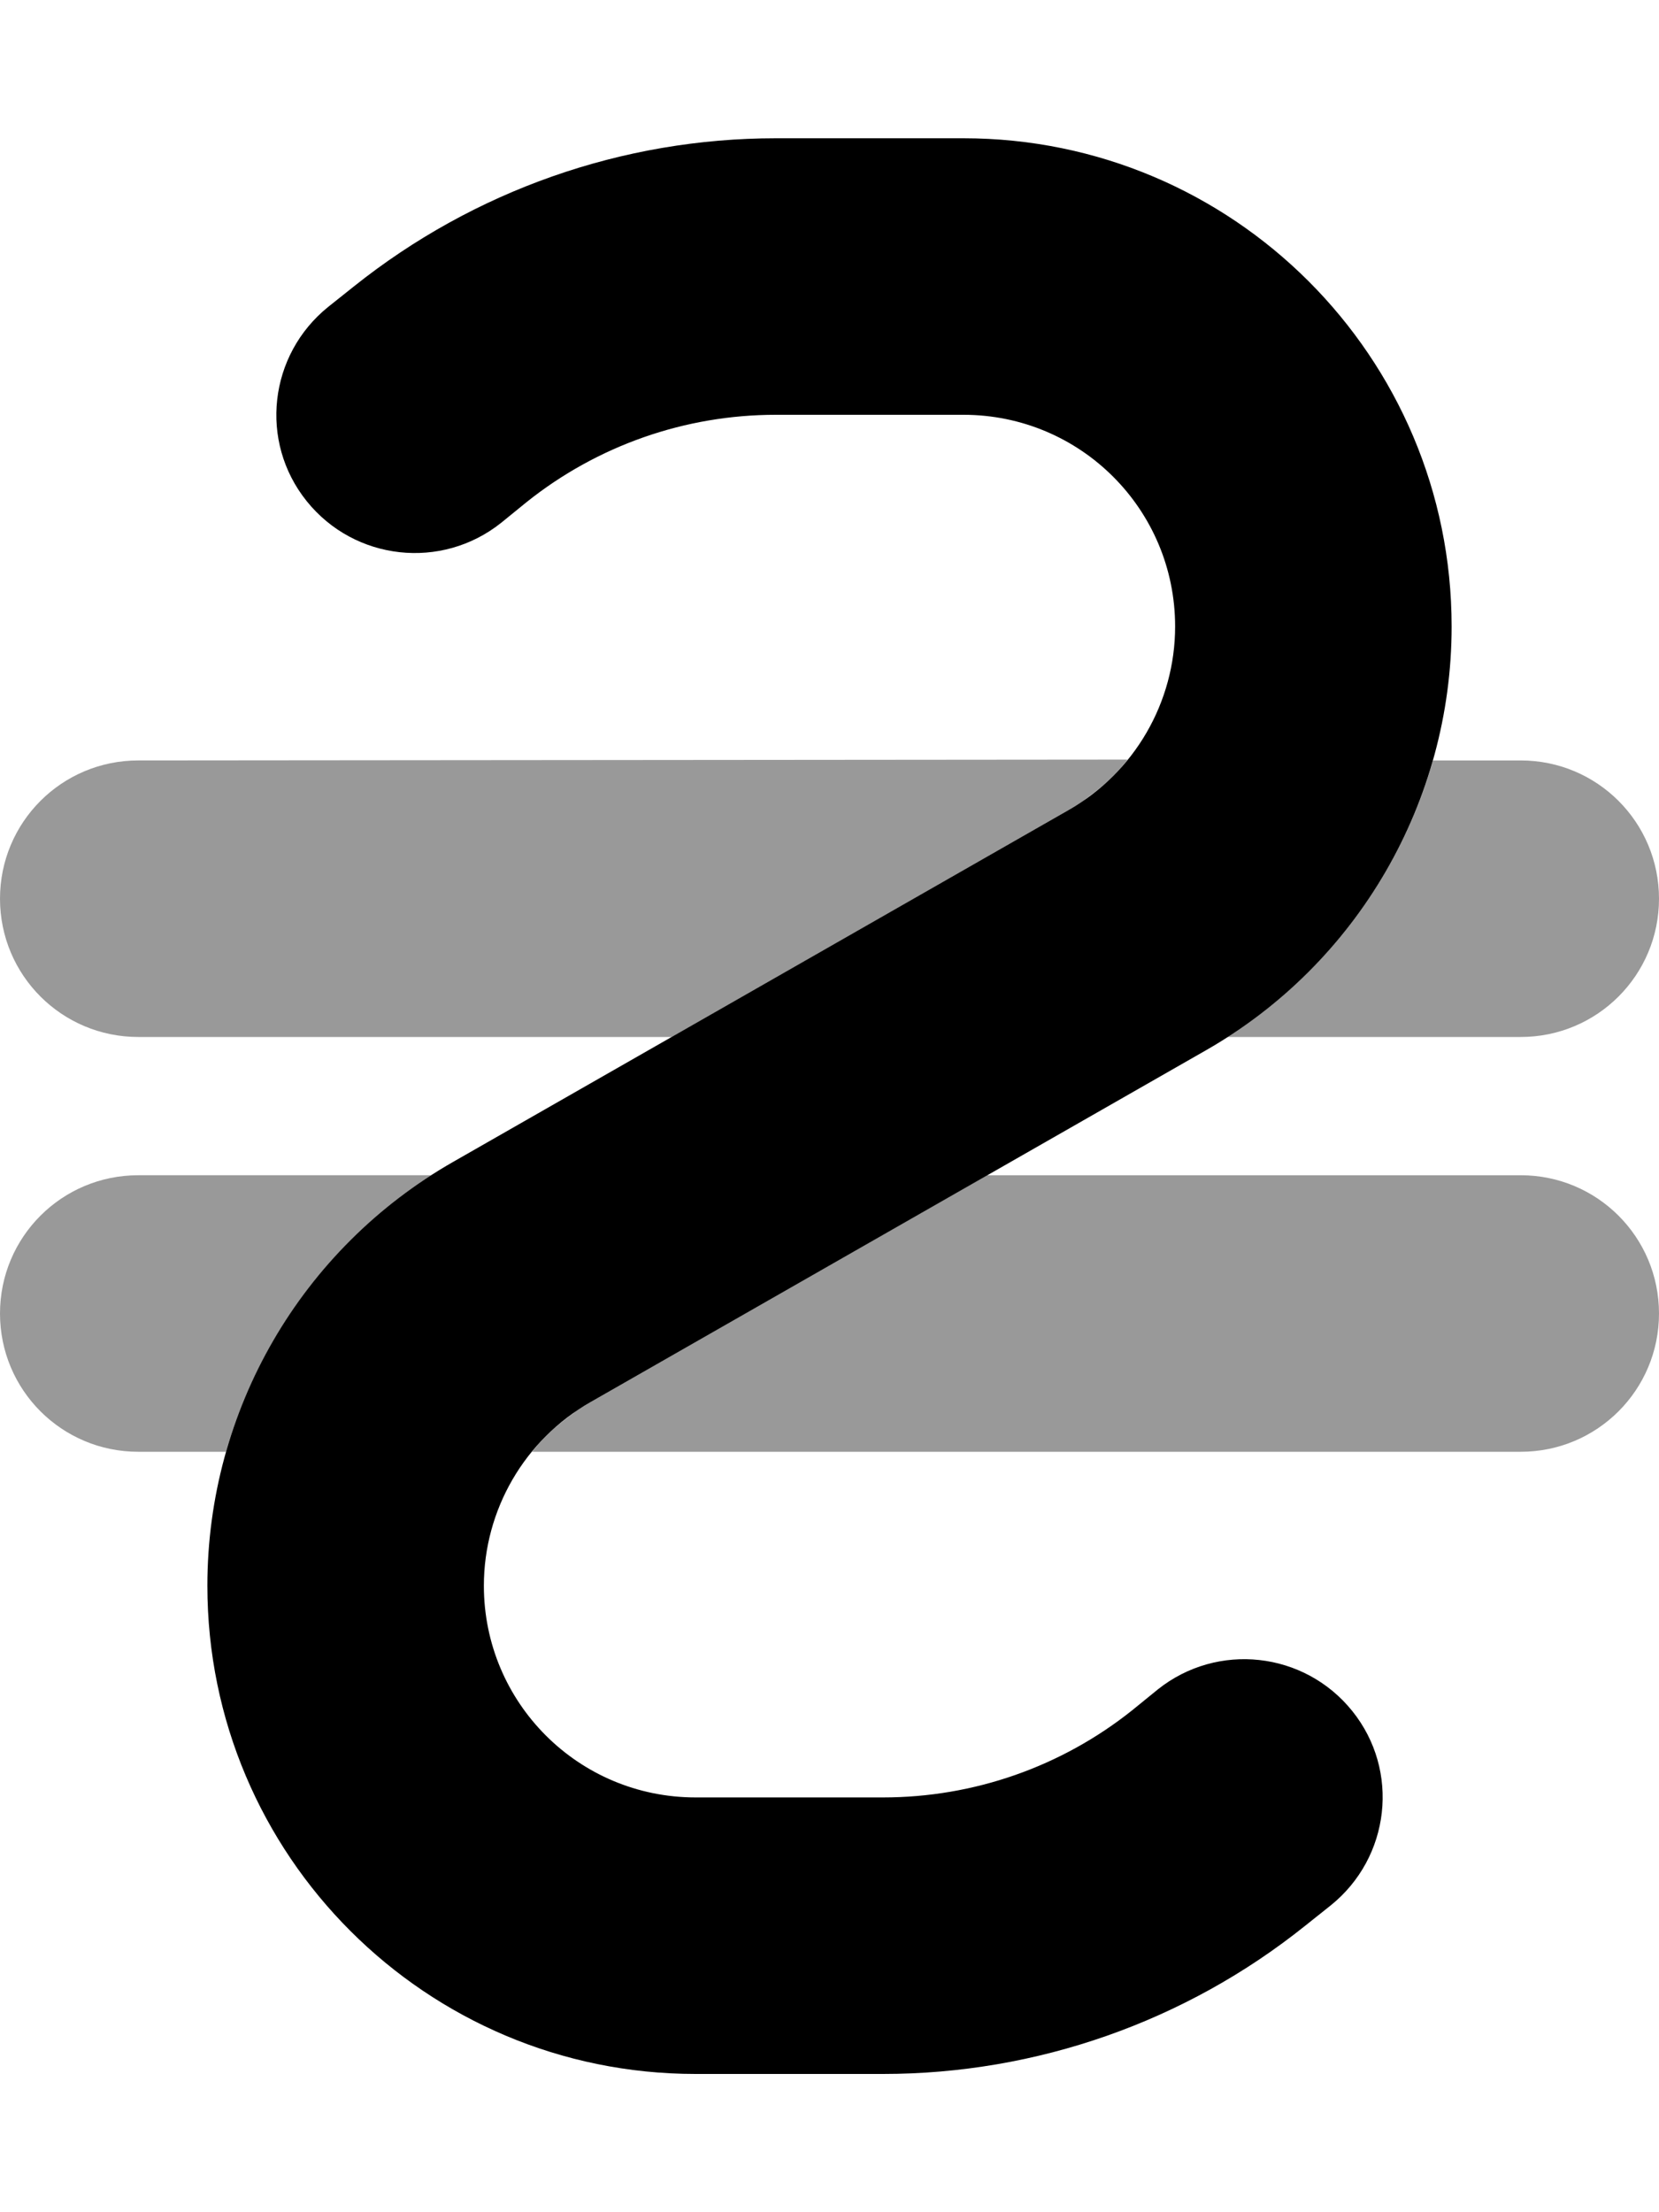 <svg xmlns="http://www.w3.org/2000/svg" viewBox="0 0 384 512"><!--! Font Awesome Pro 6.6.0 by @fontawesome - https://fontawesome.com License - https://fontawesome.com/license (Commercial License) Copyright 2024 Fonticons, Inc. --><defs><style>.fa-secondary{opacity:.4}</style></defs><path class="fa-secondary" d="M0 208c0 17.7 14.3 32 32 32l123.5 0 91.8-52.5c.7-.4 1.3-.8 2-1.2s1.3-.8 1.9-1.3c1.2-.9 2.4-1.8 3.6-2.8c2.3-1.9 4.4-4.1 6.2-6.4L32 176c-17.7 0-32 14.3-32 32zm0 96c0 17.7 14.3 32 32 32l20.3 0c7.5-26.1 24.2-49 47.5-64L32 272c-17.7 0-32 14.3-32 32zm123.1 32L352 336c17.7 0 32-14.3 32-32s-14.3-32-32-32l-123.5 0-91.8 52.5c-.7 .4-1.3 .8-2 1.2s-1.3 .8-1.9 1.3c-1.2 .9-2.4 1.8-3.6 2.8c-2.3 1.9-4.4 4.1-6.2 6.4zm161.1-96l67.8 0c17.7 0 32-14.3 32-32s-14.3-32-32-32l-20.3 0c-7.5 26.1-24.2 49-47.5 64z"/><path class="fa-primary" d="M179.6 96c-21 0-41.3 7.1-57.7 20.2L116 121c-13.8 11-33.9 8.8-45-5s-8.8-33.9 5-45l5.9-4.7C109.7 44.1 144.1 32 179.6 32L223 32c62.4 0 113 50.6 113 113c0 40.5-21.7 78-56.9 98.1L136.7 324.5c-15.3 8.7-24.7 25-24.7 42.5c0 27.1 21.9 49 49 49l43.4 0c21 0 41.3-7.1 57.7-20.2L268 391c13.8-11 33.9-8.8 45 5s8.8 33.9-5 45l-5.9 4.7c-27.7 22.2-62.2 34.3-97.7 34.3L161 480C98.6 480 48 429.4 48 367c0-40.6 21.7-78 56.9-98.1l142.4-81.4c15.3-8.7 24.7-25 24.7-42.5c0-27.1-21.9-49-49-49l-43.4 0z"/></svg>